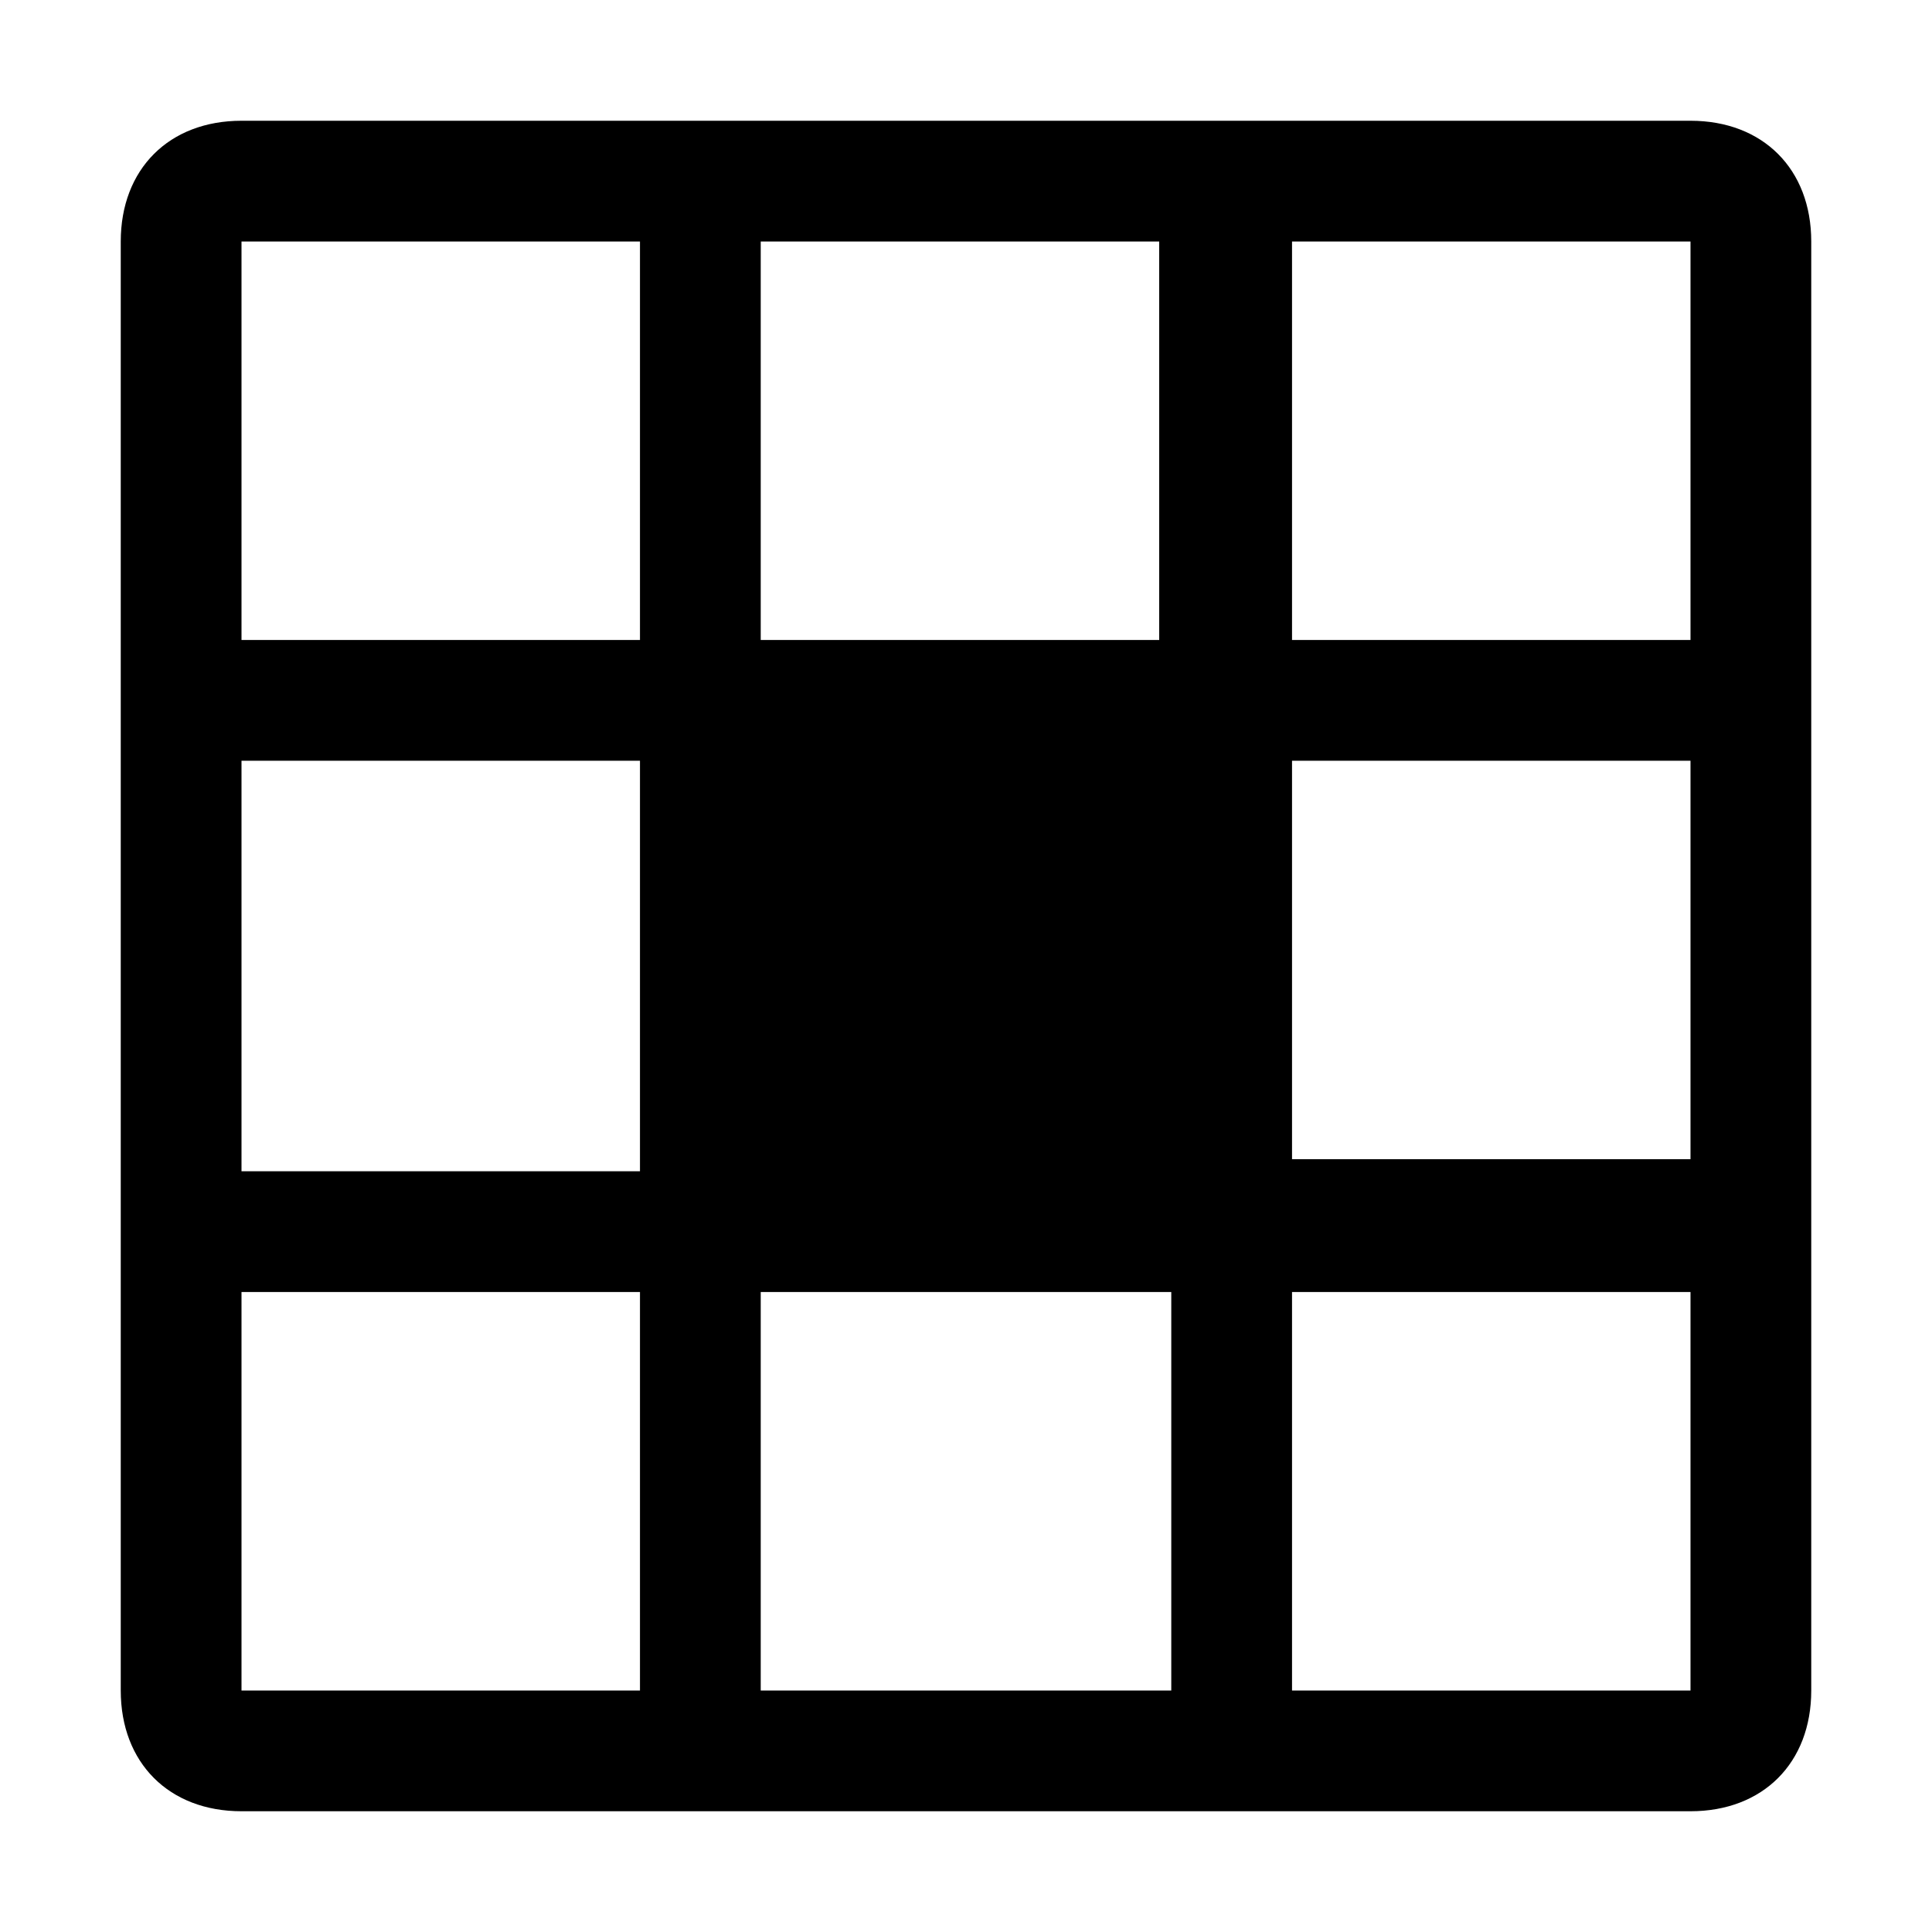 <svg xmlns="http://www.w3.org/2000/svg" style="enable-background:new 0 0 16 16" viewBox="0 0 16 16"><path d="M14 1H2c-.6 0-1 .4-1 1v12c0 .6.4 1 1 1h12c.6 0 1-.4 1-1V2c0-.6-.4-1-1-1zm0 4.3h-3.3V2H14v3.3zm-4.3 5.4V14H6.3v-3.3h3.4zm-4.4-1H2V6.3h3.3v3.4zm1-4.4V2h3.3v3.3H6.3zm4.4 1H14v3.3h-3.3V6.3zM5.3 2v3.3H2V2h3.3zM2 10.7h3.3V14H2v-3.3zm8.7 3.3v-3.3H14V14h-3.3z"/></svg>